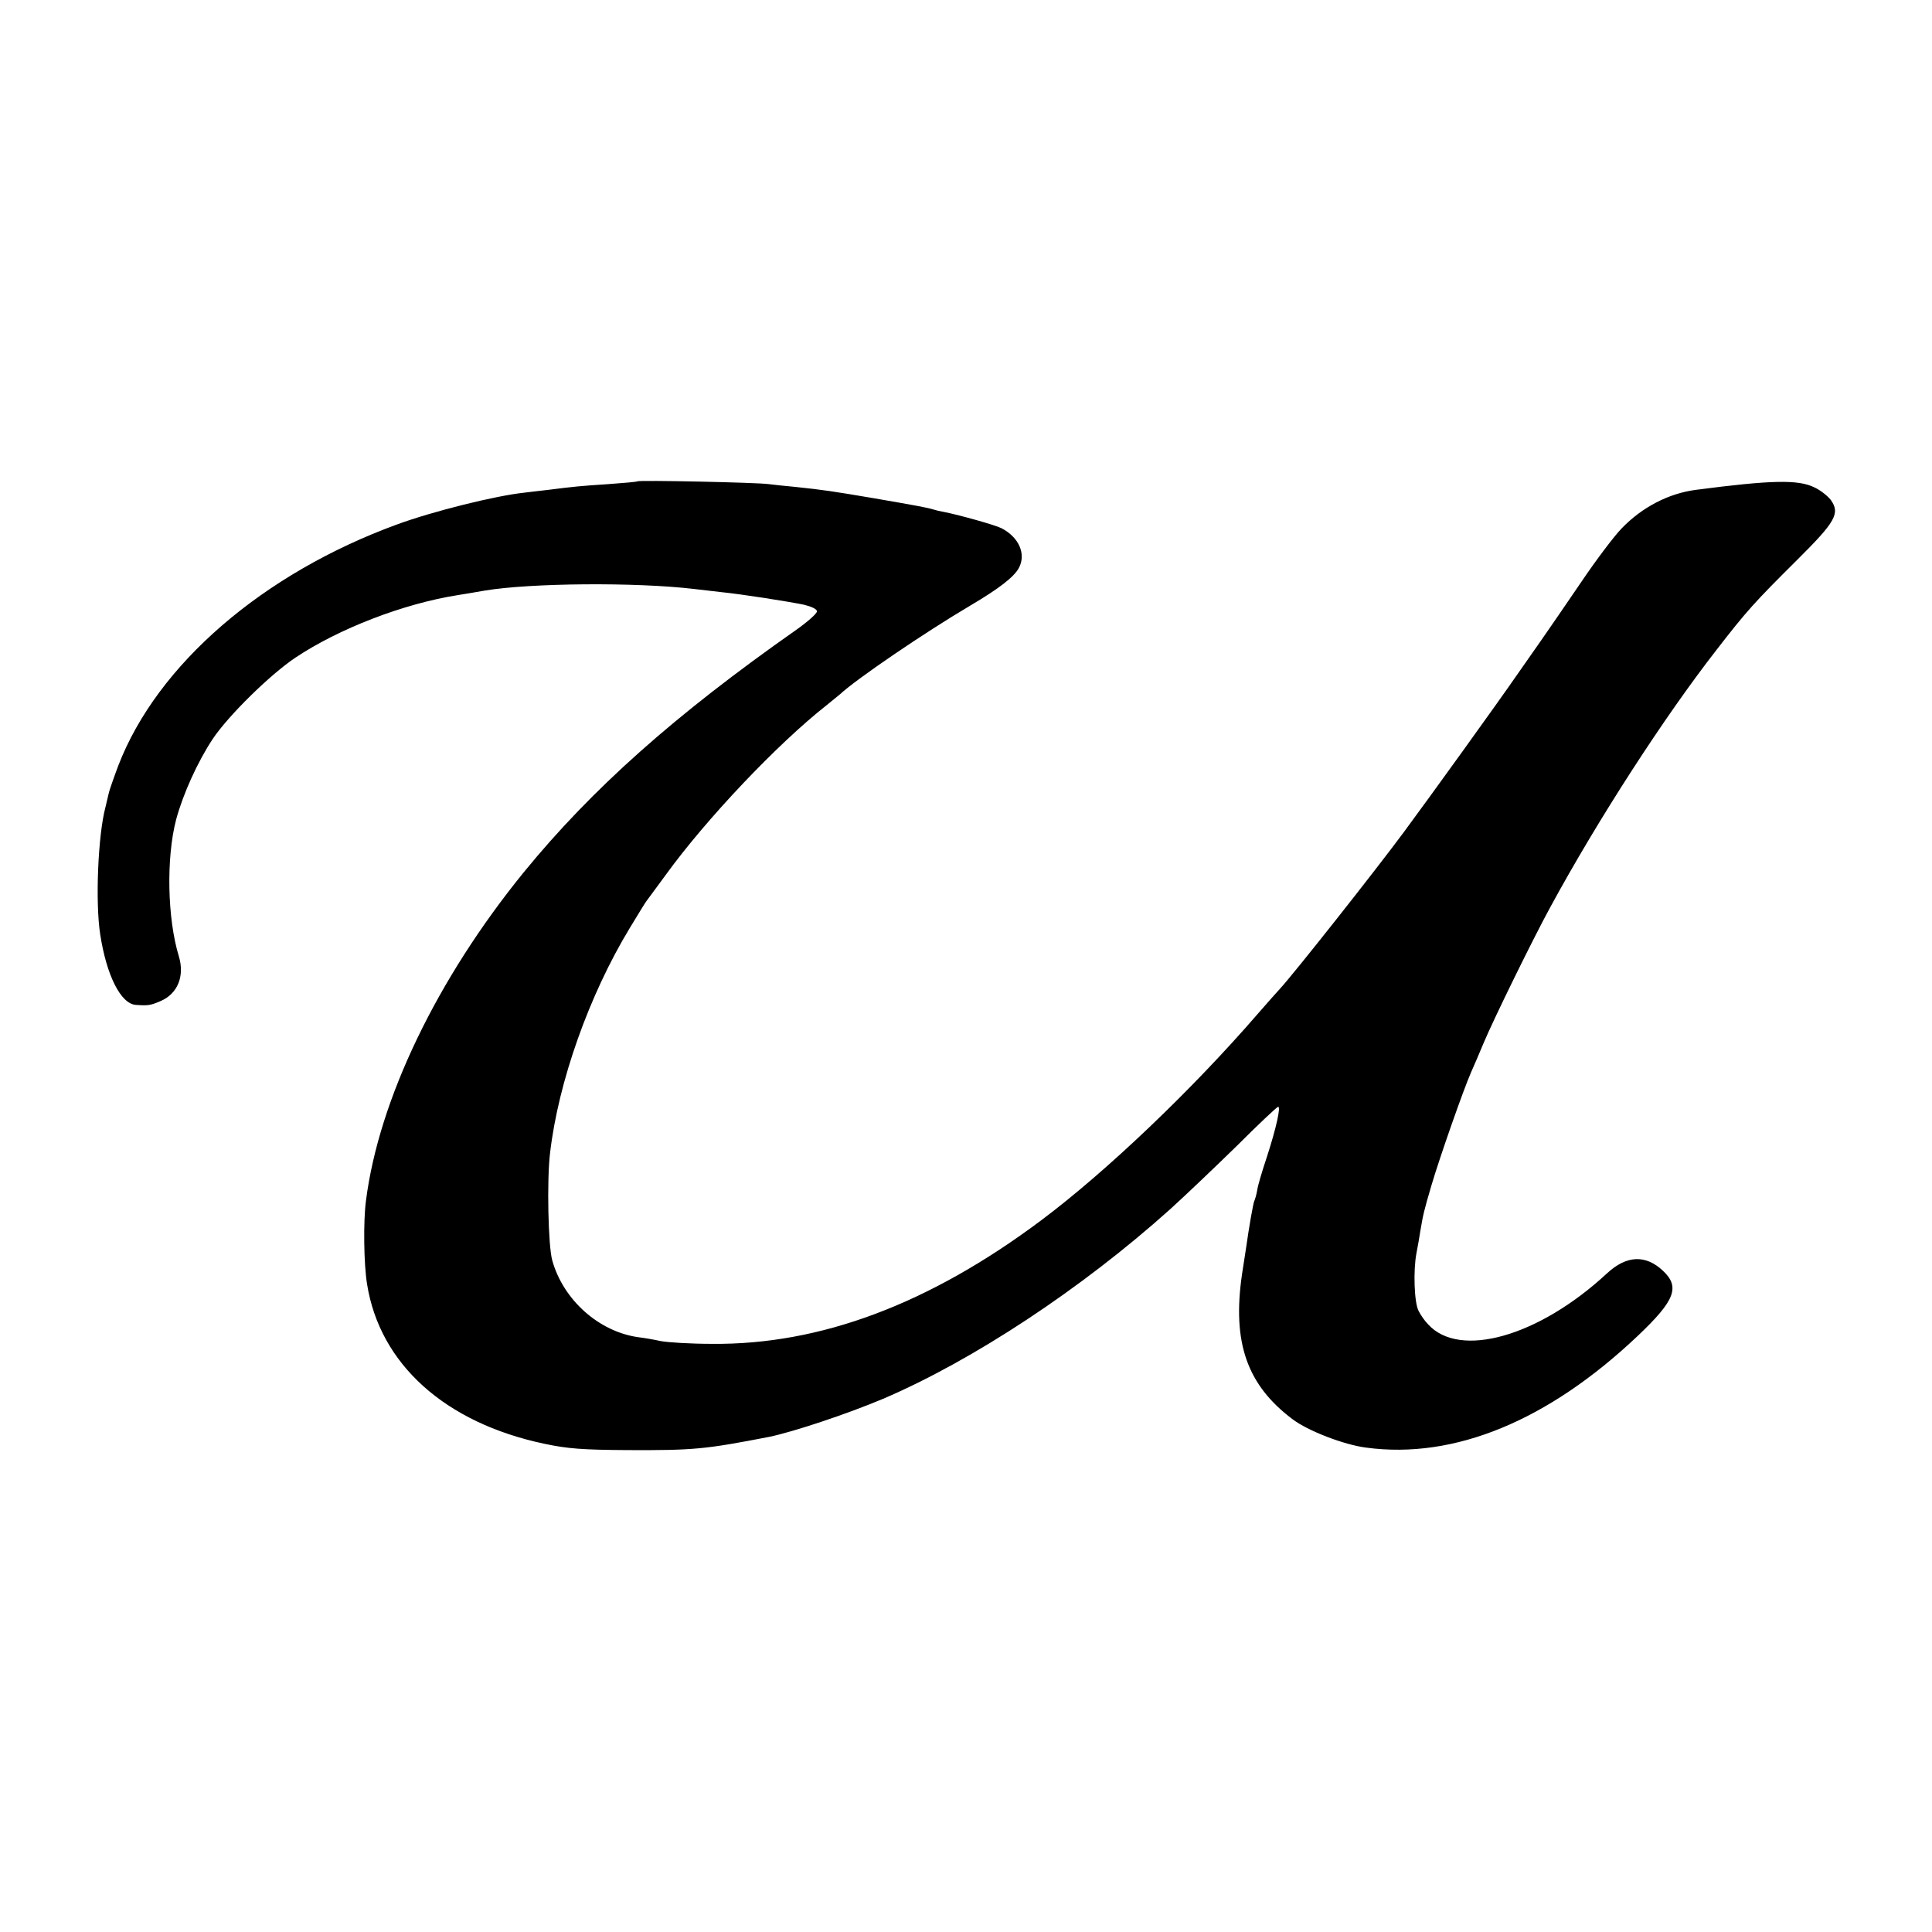 <?xml version="1.0" standalone="no"?>
<!DOCTYPE svg PUBLIC "-//W3C//DTD SVG 20010904//EN"
 "http://www.w3.org/TR/2001/REC-SVG-20010904/DTD/svg10.dtd">
<svg version="1.0" xmlns="http://www.w3.org/2000/svg"
 width="700pt" height="700pt" viewBox="0 0 700 700"
 preserveAspectRatio="xMidYMid meet">
<g transform="translate(0,700) scale(0.1,-0.1)"
fill="#000000" stroke="none">
<path d="M2309 5256 c-2 -2 -49 -6 -104 -10 -106 -7 -125 -9 -220 -21 -33 -4
-71 -8 -85 -10 -105 -11 -333 -68 -461 -115 -487 -178 -869 -508 -1010 -873
-17 -45 -32 -89 -34 -97 -2 -8 -8 -33 -13 -55 -27 -101 -37 -344 -19 -460 23
-150 75 -253 130 -256 43 -3 52 -2 89 14 61 26 88 90 66 162 -42 138 -46 357
-10 495 25 93 78 210 133 293 57 85 208 233 299 294 157 105 392 196 590 227
19 3 62 10 95 16 167 28 549 31 760 6 17 -2 59 -7 95 -11 79 -8 238 -33 303
-46 28 -7 47 -16 47 -24 0 -8 -34 -38 -75 -67 -442 -310 -741 -577 -987 -878
-314 -386 -525 -823 -572 -1190 -10 -74 -8 -231 4 -303 46 -289 282 -502 642
-578 85 -18 138 -22 303 -23 239 -1 280 3 512 48 87 18 280 82 413 138 325
139 718 398 1040 687 52 47 160 150 240 228 79 79 147 143 151 143 10 0 -7
-77 -40 -179 -17 -51 -34 -107 -36 -124 -3 -17 -8 -33 -10 -37 -4 -6 -20 -98
-30 -170 -2 -14 -9 -57 -15 -97 -36 -247 18 -401 183 -525 55 -42 187 -93 267
-103 319 -43 659 97 984 405 135 128 154 177 91 236 -63 59 -132 56 -203 -10
-247 -229 -534 -310 -648 -184 -12 12 -27 34 -34 48 -16 29 -20 146 -8 209 5
25 11 61 14 80 10 60 13 73 40 165 30 102 117 350 144 411 10 22 30 69 45 105
36 86 181 382 243 495 173 318 411 686 601 930 109 141 138 173 292 326 140
139 157 169 122 218 -11 14 -37 35 -59 45 -58 29 -156 27 -431 -9 -97 -13
-193 -62 -268 -140 -27 -28 -92 -114 -144 -191 -52 -76 -118 -173 -147 -214
-29 -41 -70 -100 -91 -130 -62 -90 -309 -433 -406 -564 -105 -142 -400 -515
-449 -568 -7 -7 -42 -47 -78 -88 -240 -278 -552 -575 -787 -751 -406 -304
-801 -452 -1194 -448 -75 0 -158 5 -185 10 -27 6 -63 12 -81 14 -143 20 -272
135 -312 278 -15 52 -20 292 -8 390 30 257 141 571 289 815 29 48 56 92 60 97
4 6 36 48 70 95 147 203 405 475 583 615 21 17 43 35 49 40 59 55 306 223 470
320 105 62 160 104 178 138 26 50 0 110 -63 143 -24 12 -149 47 -208 59 -13 2
-30 6 -39 9 -23 7 -55 13 -217 41 -148 25 -180 30 -285 41 -36 3 -78 8 -95 10
-43 6 -471 15 -476 10z"/>
</g>
</svg>
